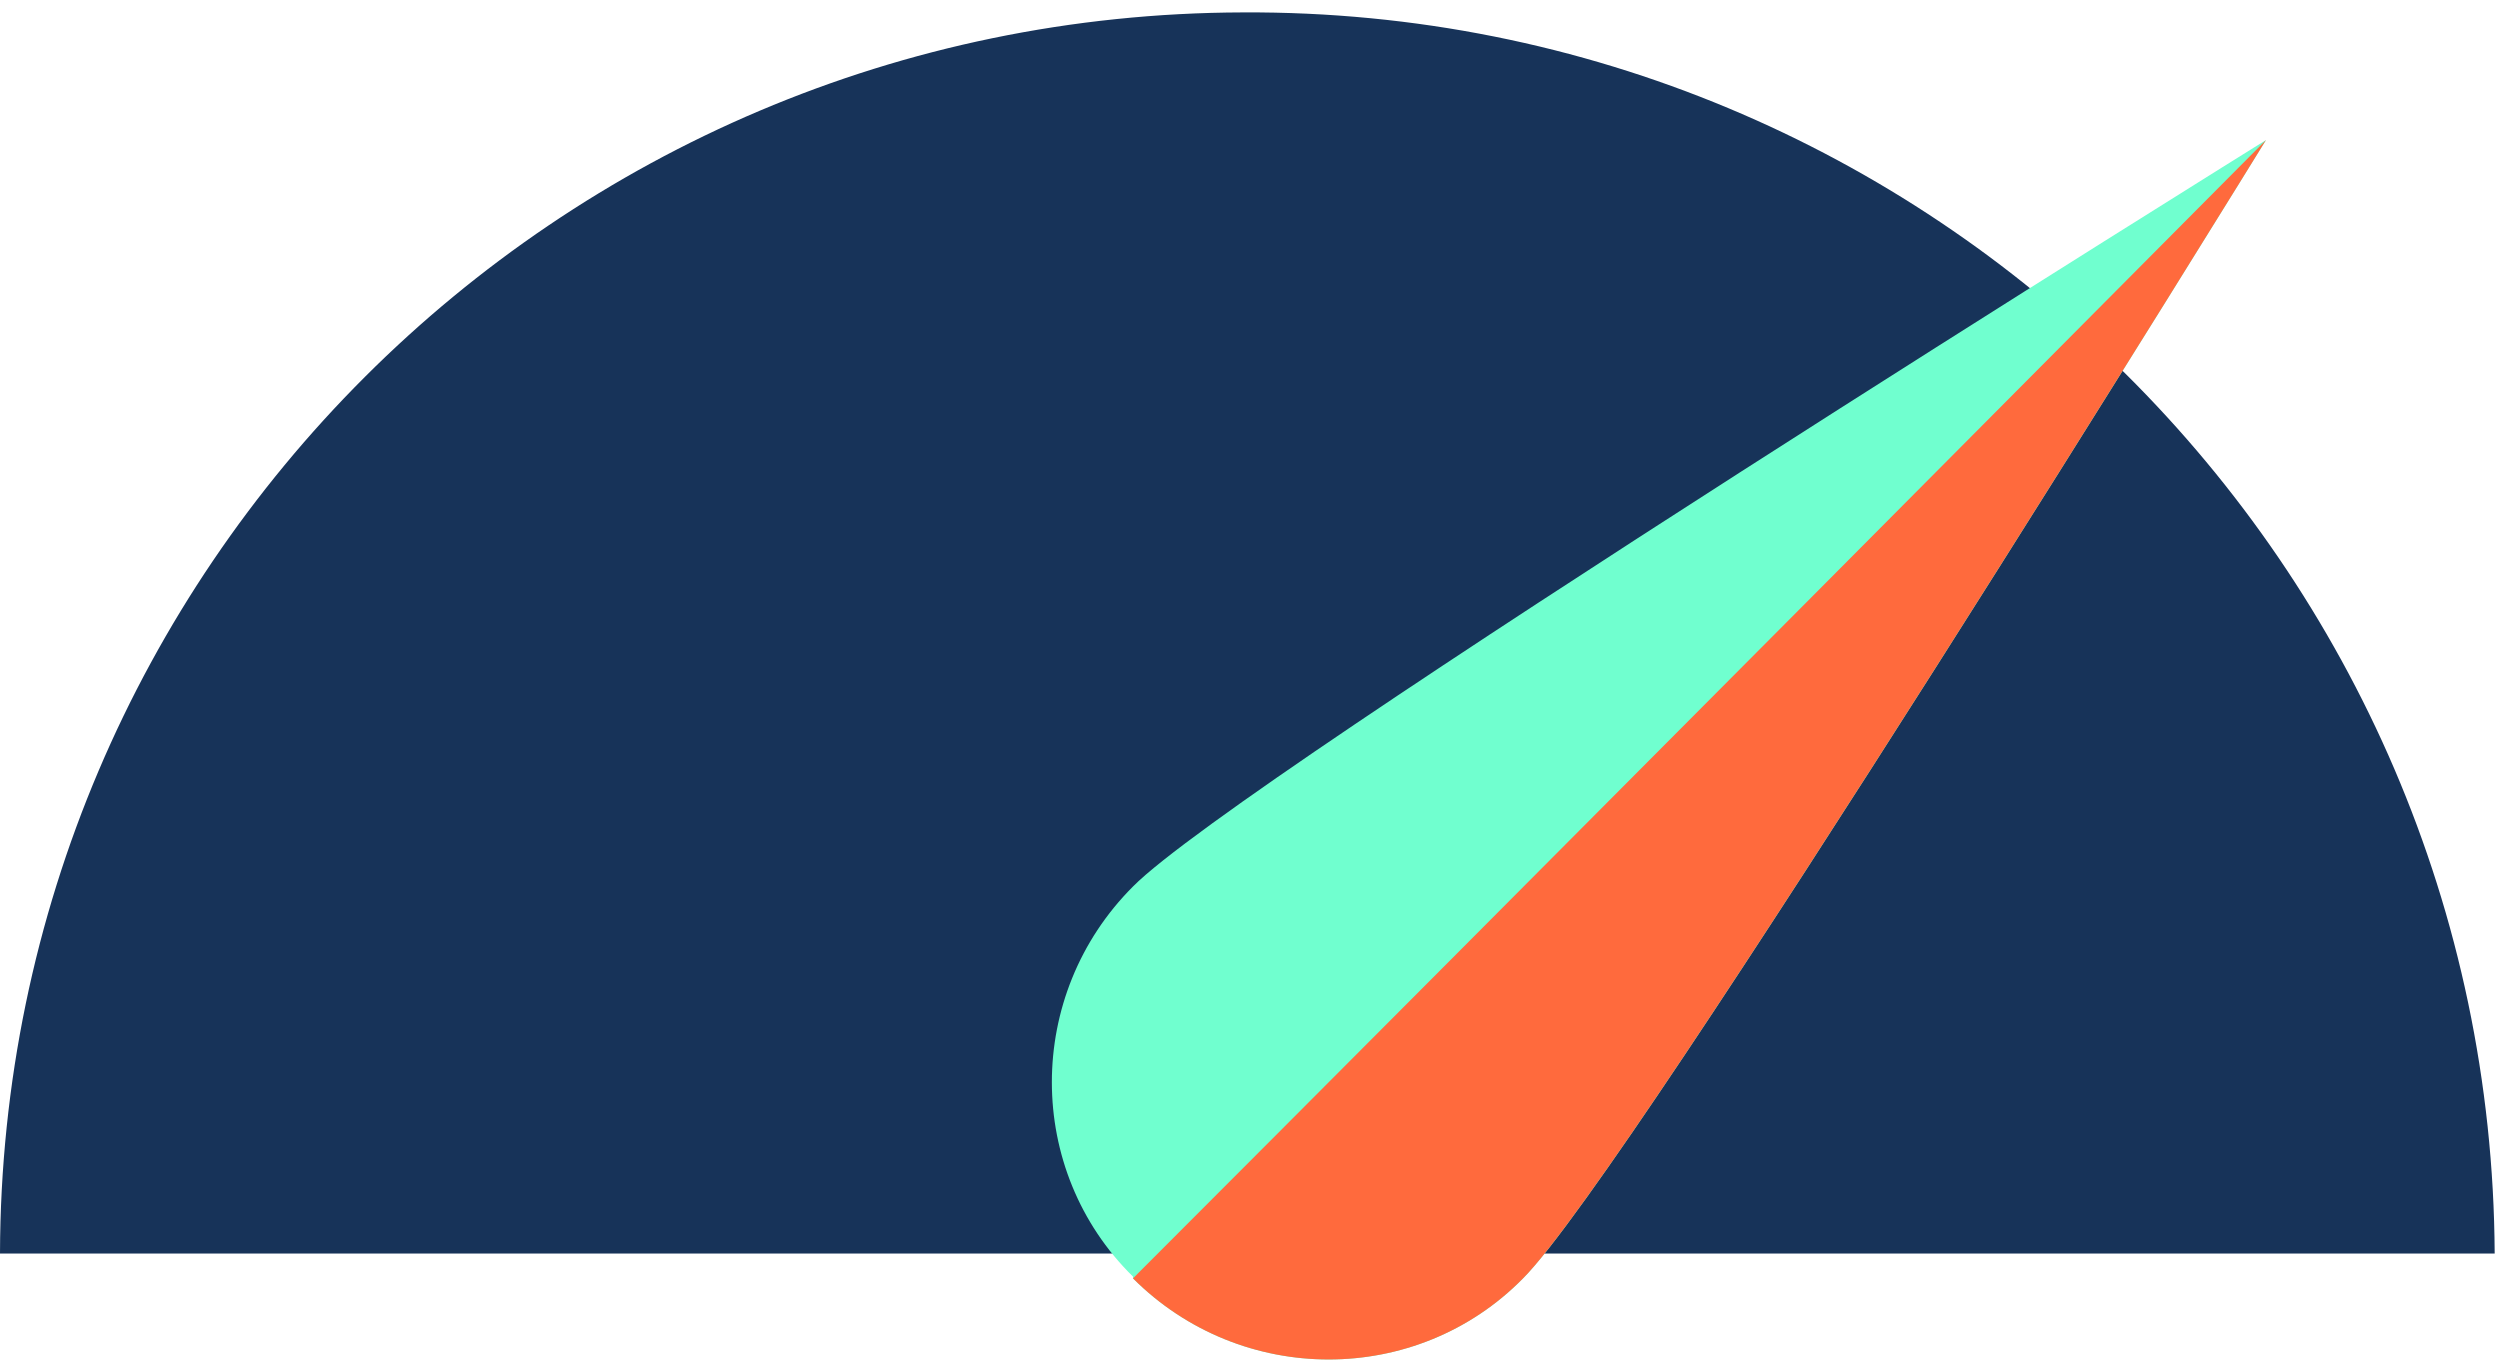 <?xml version="1.0" encoding="UTF-8"?>
<svg xmlns="http://www.w3.org/2000/svg" version="1.1" viewBox="0 0 141 77">
  <defs>
    <style>
      .cls-1 {
        fill: #ff6a3d;
      }

      .cls-2 {
        fill: #70ffcf;
      }

      .cls-3 {
        fill: #173359;
      }
    </style>
  </defs>
  <!-- Generator: Adobe Illustrator 28.6.0, SVG Export Plug-In . SVG Version: 1.2.0 Build 709)  -->
  <g>
    <g id="GOT_Office_Icon_RGB_Tacho">
      <g id="Tacho">
        <g id="Gruppe_155">
          <path id="Pfad_98" class="cls-3" d="M140.7,70.7C140.5,31.9,108.9.5,70.1.7,31.4.8.1,32.1,0,70.7h140.7Z"/>
          <path id="Pfad_99" class="cls-2" d="M63.9,72.1c6.1,6.1,16,6.1,22,0h0c6.1-6.1,41.9-64.2,41.9-64.2,0,0-57.9,36-63.9,42.1-6.1,6.1-6.1,16,0,22h0"/>
          <path id="Pfad_100" class="cls-1" d="M63.9,72.1c6.1,6.1,16,6.1,22,0h0c6.1-6.1,41.9-64.2,41.9-64.2,0,0-45.5,45.8-63.9,64.2"/>
        </g>
      </g>
    </g>
  </g>
</svg>